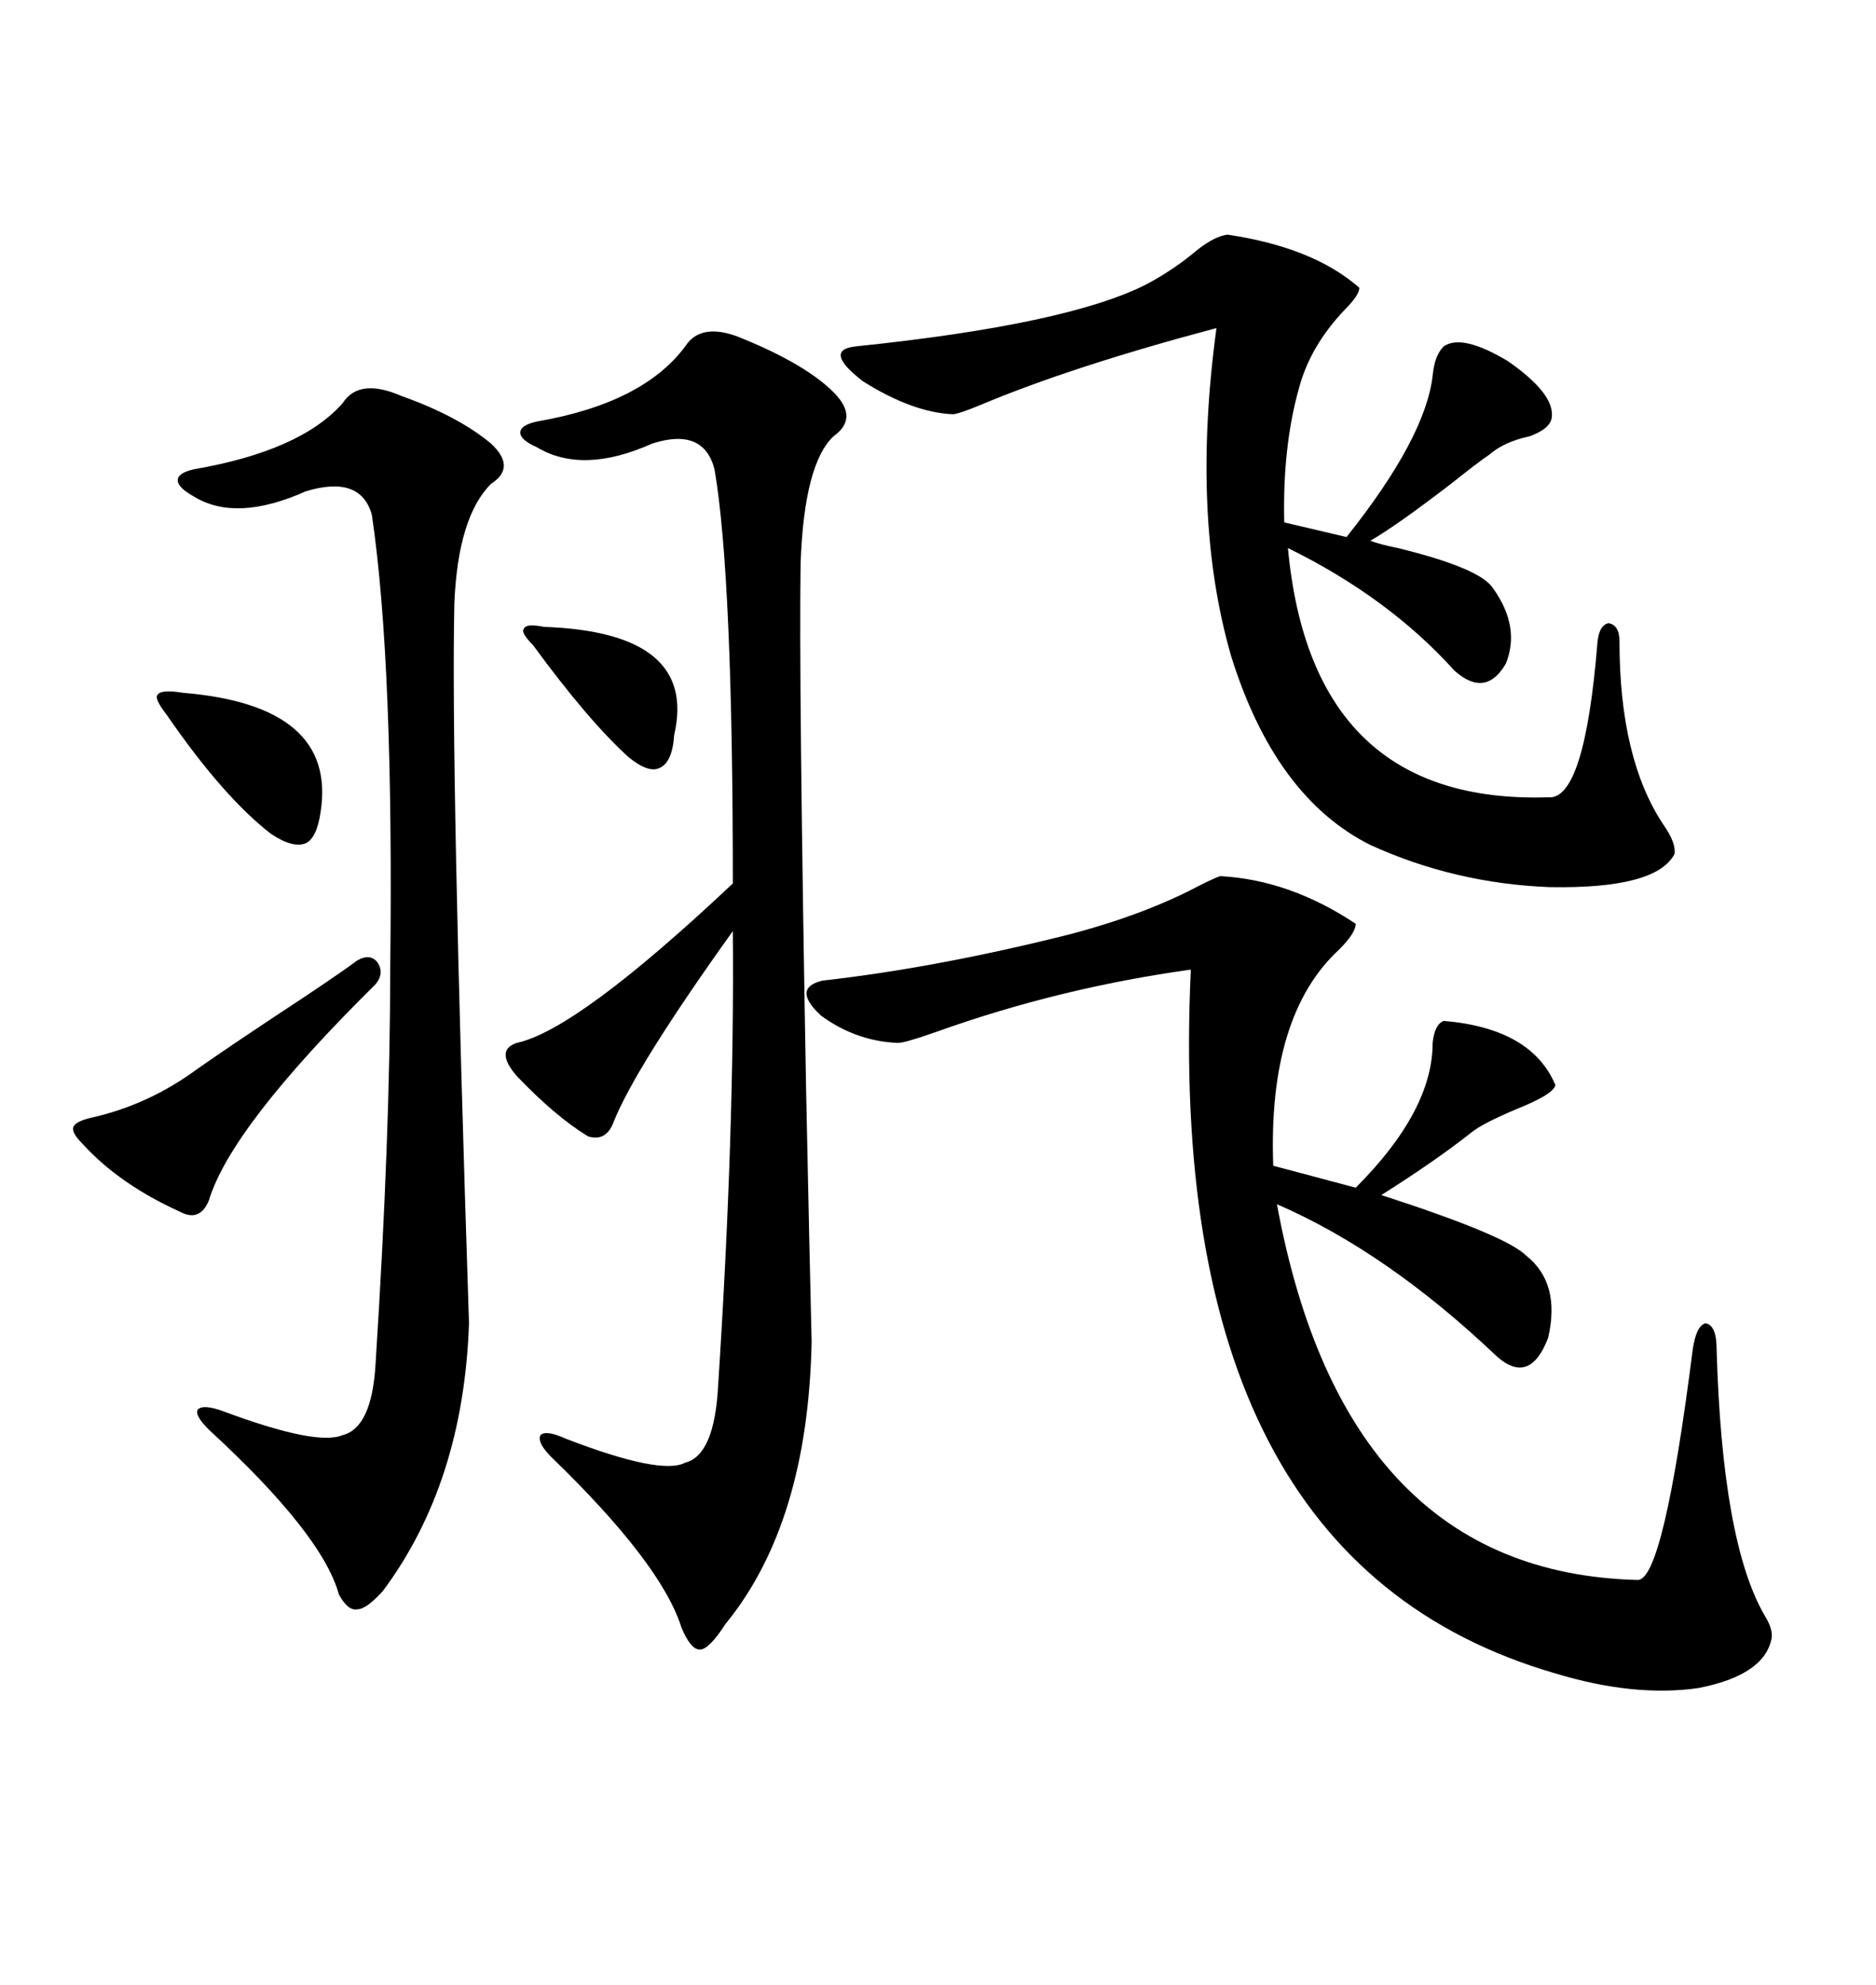 <svg xmlns="http://www.w3.org/2000/svg" xmlns:xlink="http://www.w3.org/1999/xlink" width="300" height="317.285"><path d="M170.80 149.41L170.80 149.41Q183.11 146.19 191.89 141.50L191.89 141.50Q194.24 140.33 195.12 140.04L195.12 140.04Q206.25 140.63 216.80 147.66L216.80 147.66Q216.80 149.12 214.16 151.76L214.16 151.76Q202.73 162.30 203.61 186.33L203.61 186.33L216.80 189.84Q229.10 177.54 229.10 166.70L229.10 166.70Q229.39 163.77 230.86 163.18L230.86 163.18Q244.92 164.36 248.73 173.44L248.73 173.44Q248.44 174.90 242.58 177.25L242.58 177.25Q237.01 179.59 235.25 181.05L235.25 181.05Q229.69 185.45 220.90 191.02L220.90 191.02Q240.82 197.46 244.04 200.68L244.04 200.68Q249.61 205.08 247.56 213.87L247.56 213.87Q244.63 221.48 239.36 216.80L239.36 216.80Q221.78 200.10 204.20 192.48L204.20 192.48Q215.04 251.37 261.91 252.54L261.91 252.54Q266.02 252.54 270.70 215.63L270.70 215.63Q271.29 211.82 272.75 211.52L272.75 211.52Q274.51 211.82 274.51 215.63L274.51 215.63Q275.39 246.39 282.13 258.11L282.13 258.11Q283.59 260.45 283.30 261.91L283.30 261.91Q282.13 267.77 271.58 269.82L271.58 269.82Q261.33 271.29 248.73 267.48L248.73 267.48Q186.04 249.32 190.43 154.98L190.43 154.98Q169.34 157.91 149.71 164.94L149.71 164.94Q144.73 166.70 143.55 166.70L143.55 166.70Q136.82 166.41 131.25 162.30L131.25 162.30Q126.56 157.91 131.54 156.74L131.54 156.74Q149.71 154.69 170.80 149.41ZM118.95 54.20L118.95 54.20Q128.91 58.30 133.30 62.70L133.30 62.70Q137.40 66.80 133.30 69.73L133.30 69.73Q128.61 74.12 128.03 89.94L128.03 89.94Q127.73 108.69 128.91 174.32L128.91 174.32Q129.49 202.44 129.79 214.45L129.79 214.45Q129.20 243.46 116.02 259.57L116.02 259.57Q113.38 263.67 111.91 263.67L111.91 263.67Q110.45 263.67 108.98 260.16L108.98 260.16Q105.76 249.90 88.18 232.91L88.18 232.91Q85.84 230.57 86.43 229.39L86.43 229.39Q87.30 228.52 90.53 229.98L90.53 229.98Q105.76 235.84 109.57 233.79L109.57 233.79Q114.26 232.62 114.84 221.48L114.84 221.48Q117.48 180.76 117.19 148.83L117.19 148.83Q101.66 170.51 98.14 179.30L98.14 179.30Q96.97 182.52 94.04 181.64L94.04 181.64Q88.77 178.42 82.62 171.97L82.62 171.97Q79.10 167.87 82.62 166.70L82.62 166.70Q92.29 164.65 117.19 141.21L117.19 141.21Q117.19 91.99 114.26 75L114.26 75Q112.50 68.26 104.30 70.90L104.30 70.90Q93.16 75.88 85.84 71.48L85.84 71.48Q83.20 70.31 83.20 69.14L83.20 69.14Q83.20 67.97 85.84 67.38L85.84 67.38Q102.83 64.45 109.57 55.37L109.57 55.37Q112.21 51.27 118.95 54.20ZM57.13 153.52L57.13 153.52Q59.18 152.34 60.35 153.81L60.35 153.81Q61.52 155.57 60.06 157.32L60.06 157.32Q36.91 180.18 33.40 191.89L33.40 191.89Q31.93 195.41 28.71 193.65L28.71 193.65Q19.04 189.26 13.18 182.81L13.18 182.81Q11.43 181.05 11.72 180.18L11.72 180.18Q12.01 179.30 14.36 178.71L14.36 178.71Q23.73 176.66 31.64 170.80L31.64 170.80Q37.50 166.70 48.63 159.38L48.63 159.38Q54.79 155.27 57.13 153.52ZM196.29 37.50L196.29 37.50Q210.06 39.55 217.38 46.00L217.38 46.00Q217.38 47.17 215.04 49.51L215.04 49.51Q209.47 55.37 207.71 62.11L207.71 62.11Q205.08 71.48 205.37 83.50L205.37 83.50L215.33 85.84Q227.93 70.02 229.10 60.06L229.10 60.06Q229.39 56.84 230.86 55.37L230.86 55.37Q233.79 53.32 241.11 57.71L241.11 57.71Q248.73 62.99 248.14 66.80L248.14 66.80Q247.85 68.55 244.63 69.73L244.63 69.73Q240.53 70.61 238.18 72.66L238.18 72.66Q236.43 73.83 232.03 77.34L232.03 77.34Q223.24 84.08 219.14 86.43L219.14 86.43Q220.61 87.01 223.54 87.60L223.54 87.60Q236.72 90.82 238.77 94.04L238.77 94.04Q243.16 100.20 240.82 106.05L240.82 106.05Q237.60 111.62 232.62 107.23L232.62 107.23Q222.07 95.51 205.96 87.60L205.96 87.60Q209.77 128.61 247.56 127.44L247.56 127.44Q253.42 128.03 255.47 102.54L255.47 102.54Q255.76 99.90 257.23 99.61L257.23 99.61Q258.98 99.90 258.98 102.54L258.98 102.54Q258.98 121.29 266.02 131.84L266.02 131.84Q268.07 134.77 267.77 136.52L267.77 136.52Q264.84 142.09 247.85 141.80L247.85 141.80Q232.62 141.21 219.14 135.06L219.14 135.06Q203.91 127.44 196.88 104.88L196.88 104.88Q190.43 82.62 194.53 52.44L194.53 52.44Q171.39 58.59 156.74 64.75L156.74 64.75Q153.22 66.21 152.34 66.21L152.34 66.21Q145.90 65.92 137.99 60.94L137.99 60.94Q131.54 55.96 136.82 55.37L136.82 55.37Q170.80 51.86 183.40 45.41L183.40 45.41Q187.79 43.07 191.60 39.84L191.60 39.84Q194.24 37.79 196.29 37.50ZM29.30 110.74L29.30 110.74Q53.91 112.79 51.27 129.79L51.27 129.79Q50.68 133.89 48.93 134.77L48.93 134.77Q46.88 135.64 43.36 133.30L43.36 133.30Q35.74 127.44 26.66 114.26L26.66 114.26Q24.61 111.62 25.20 111.04L25.20 111.04Q25.78 110.16 29.30 110.74ZM87.01 100.20L87.01 100.20Q111.62 101.07 107.81 117.48L107.81 117.48Q107.52 121.88 105.47 122.75L105.47 122.75Q103.71 123.63 100.49 121.00L100.49 121.00Q94.04 115.14 85.25 103.13L85.25 103.13Q83.20 101.07 83.79 100.49L83.79 100.49Q84.08 99.61 87.01 100.20ZM62.40 154.98L62.40 154.98Q62.99 106.05 59.47 82.32L59.47 82.32Q57.71 75.88 48.93 78.52L48.93 78.52Q37.79 83.50 31.05 79.39L31.05 79.39Q28.42 77.93 28.42 76.76L28.42 76.76Q28.42 75.59 31.05 75L31.05 75Q48.05 72.07 54.79 64.45L54.79 64.45Q57.42 60.35 64.16 63.28L64.16 63.28Q73.24 66.50 78.52 70.90L78.52 70.90Q82.62 74.71 78.52 77.34L78.52 77.34Q73.24 82.62 72.66 96.39L72.66 96.39Q72.07 122.17 75 211.52L75 211.52Q74.12 237.01 61.23 254.30L61.23 254.30Q58.59 257.23 57.13 257.23L57.13 257.23Q55.66 257.52 54.20 254.88L54.20 254.88Q51.56 245.21 33.40 228.52L33.40 228.52Q31.05 226.17 31.64 225.29L31.64 225.29Q32.52 224.41 35.74 225.59L35.74 225.59Q50.68 231.15 54.79 229.39L54.79 229.39Q59.47 228.22 60.06 217.97L60.06 217.97Q62.40 181.35 62.40 154.98Z"/></svg>